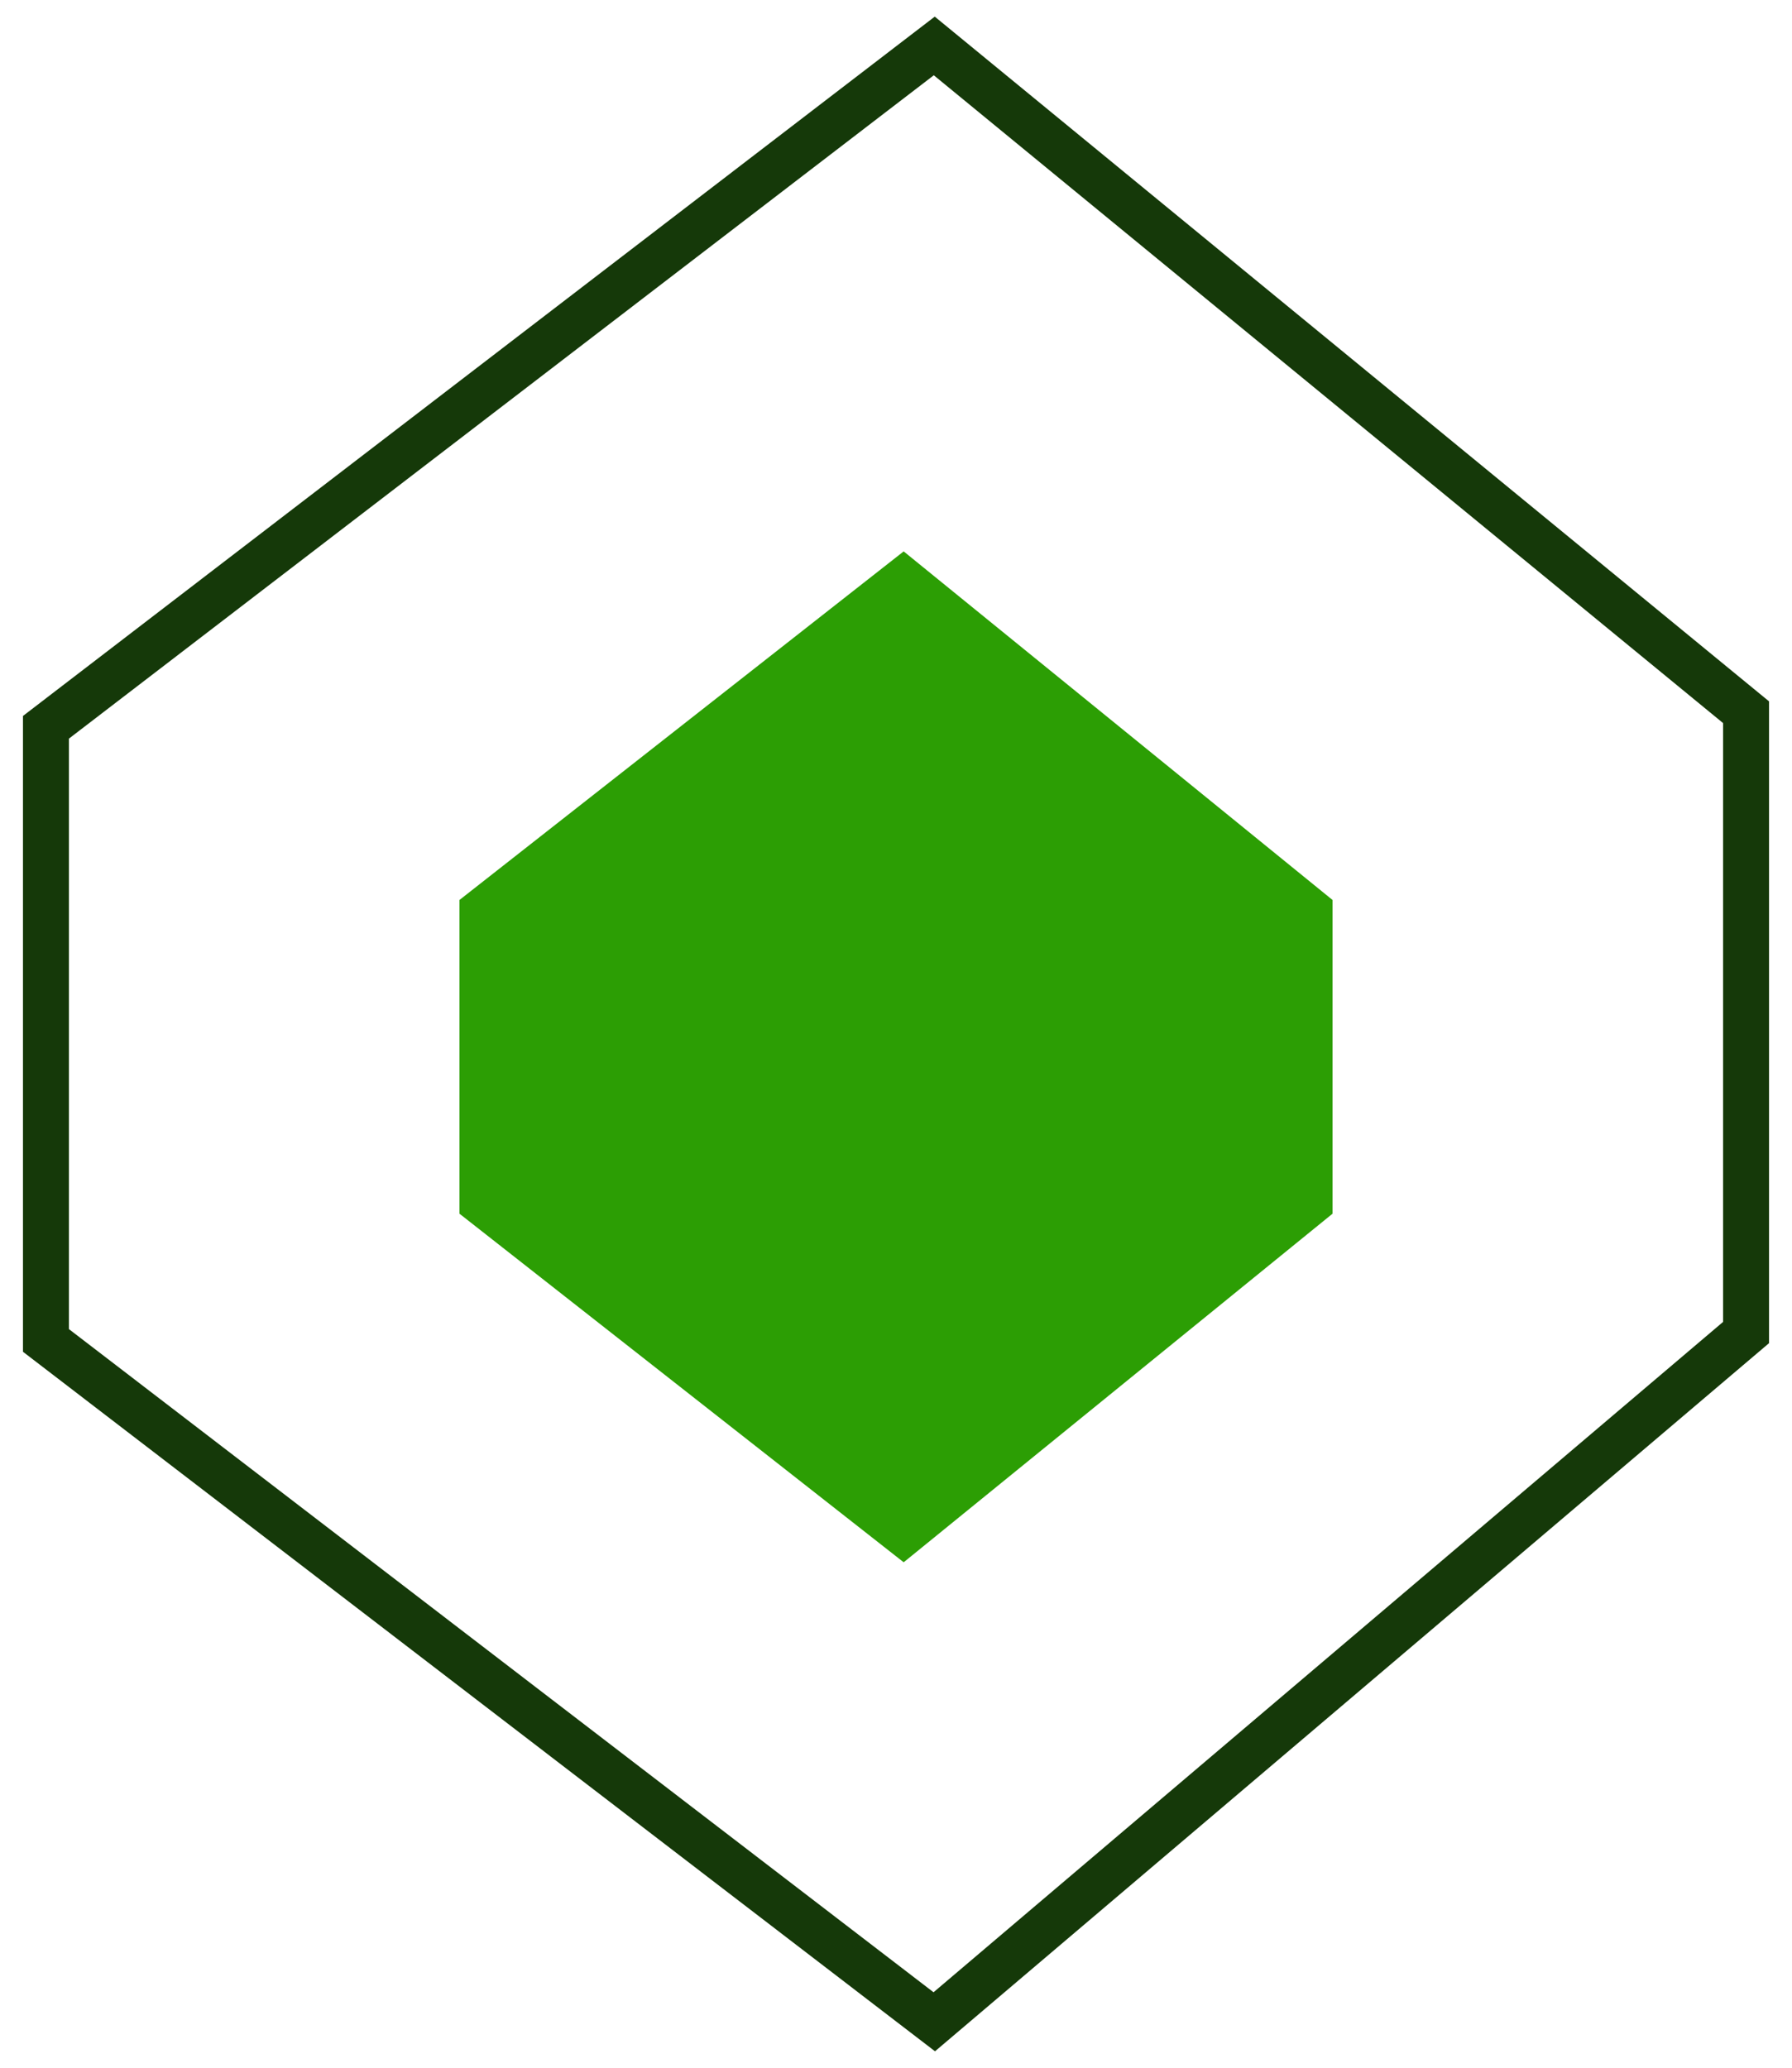 <svg width="39" height="45" viewBox="0 0 39 45" fill="none" xmlns="http://www.w3.org/2000/svg">
<path d="M20.333 1L1 15.828V29.172L20.333 44L38 29V15.5L20.333 1Z" stroke="#153909"/>
<path d="M19.667 12L10 19.586V26.414L19.667 34L29 26.414V19.586L19.667 12Z" fill="#2C9E04"/>
</svg>
